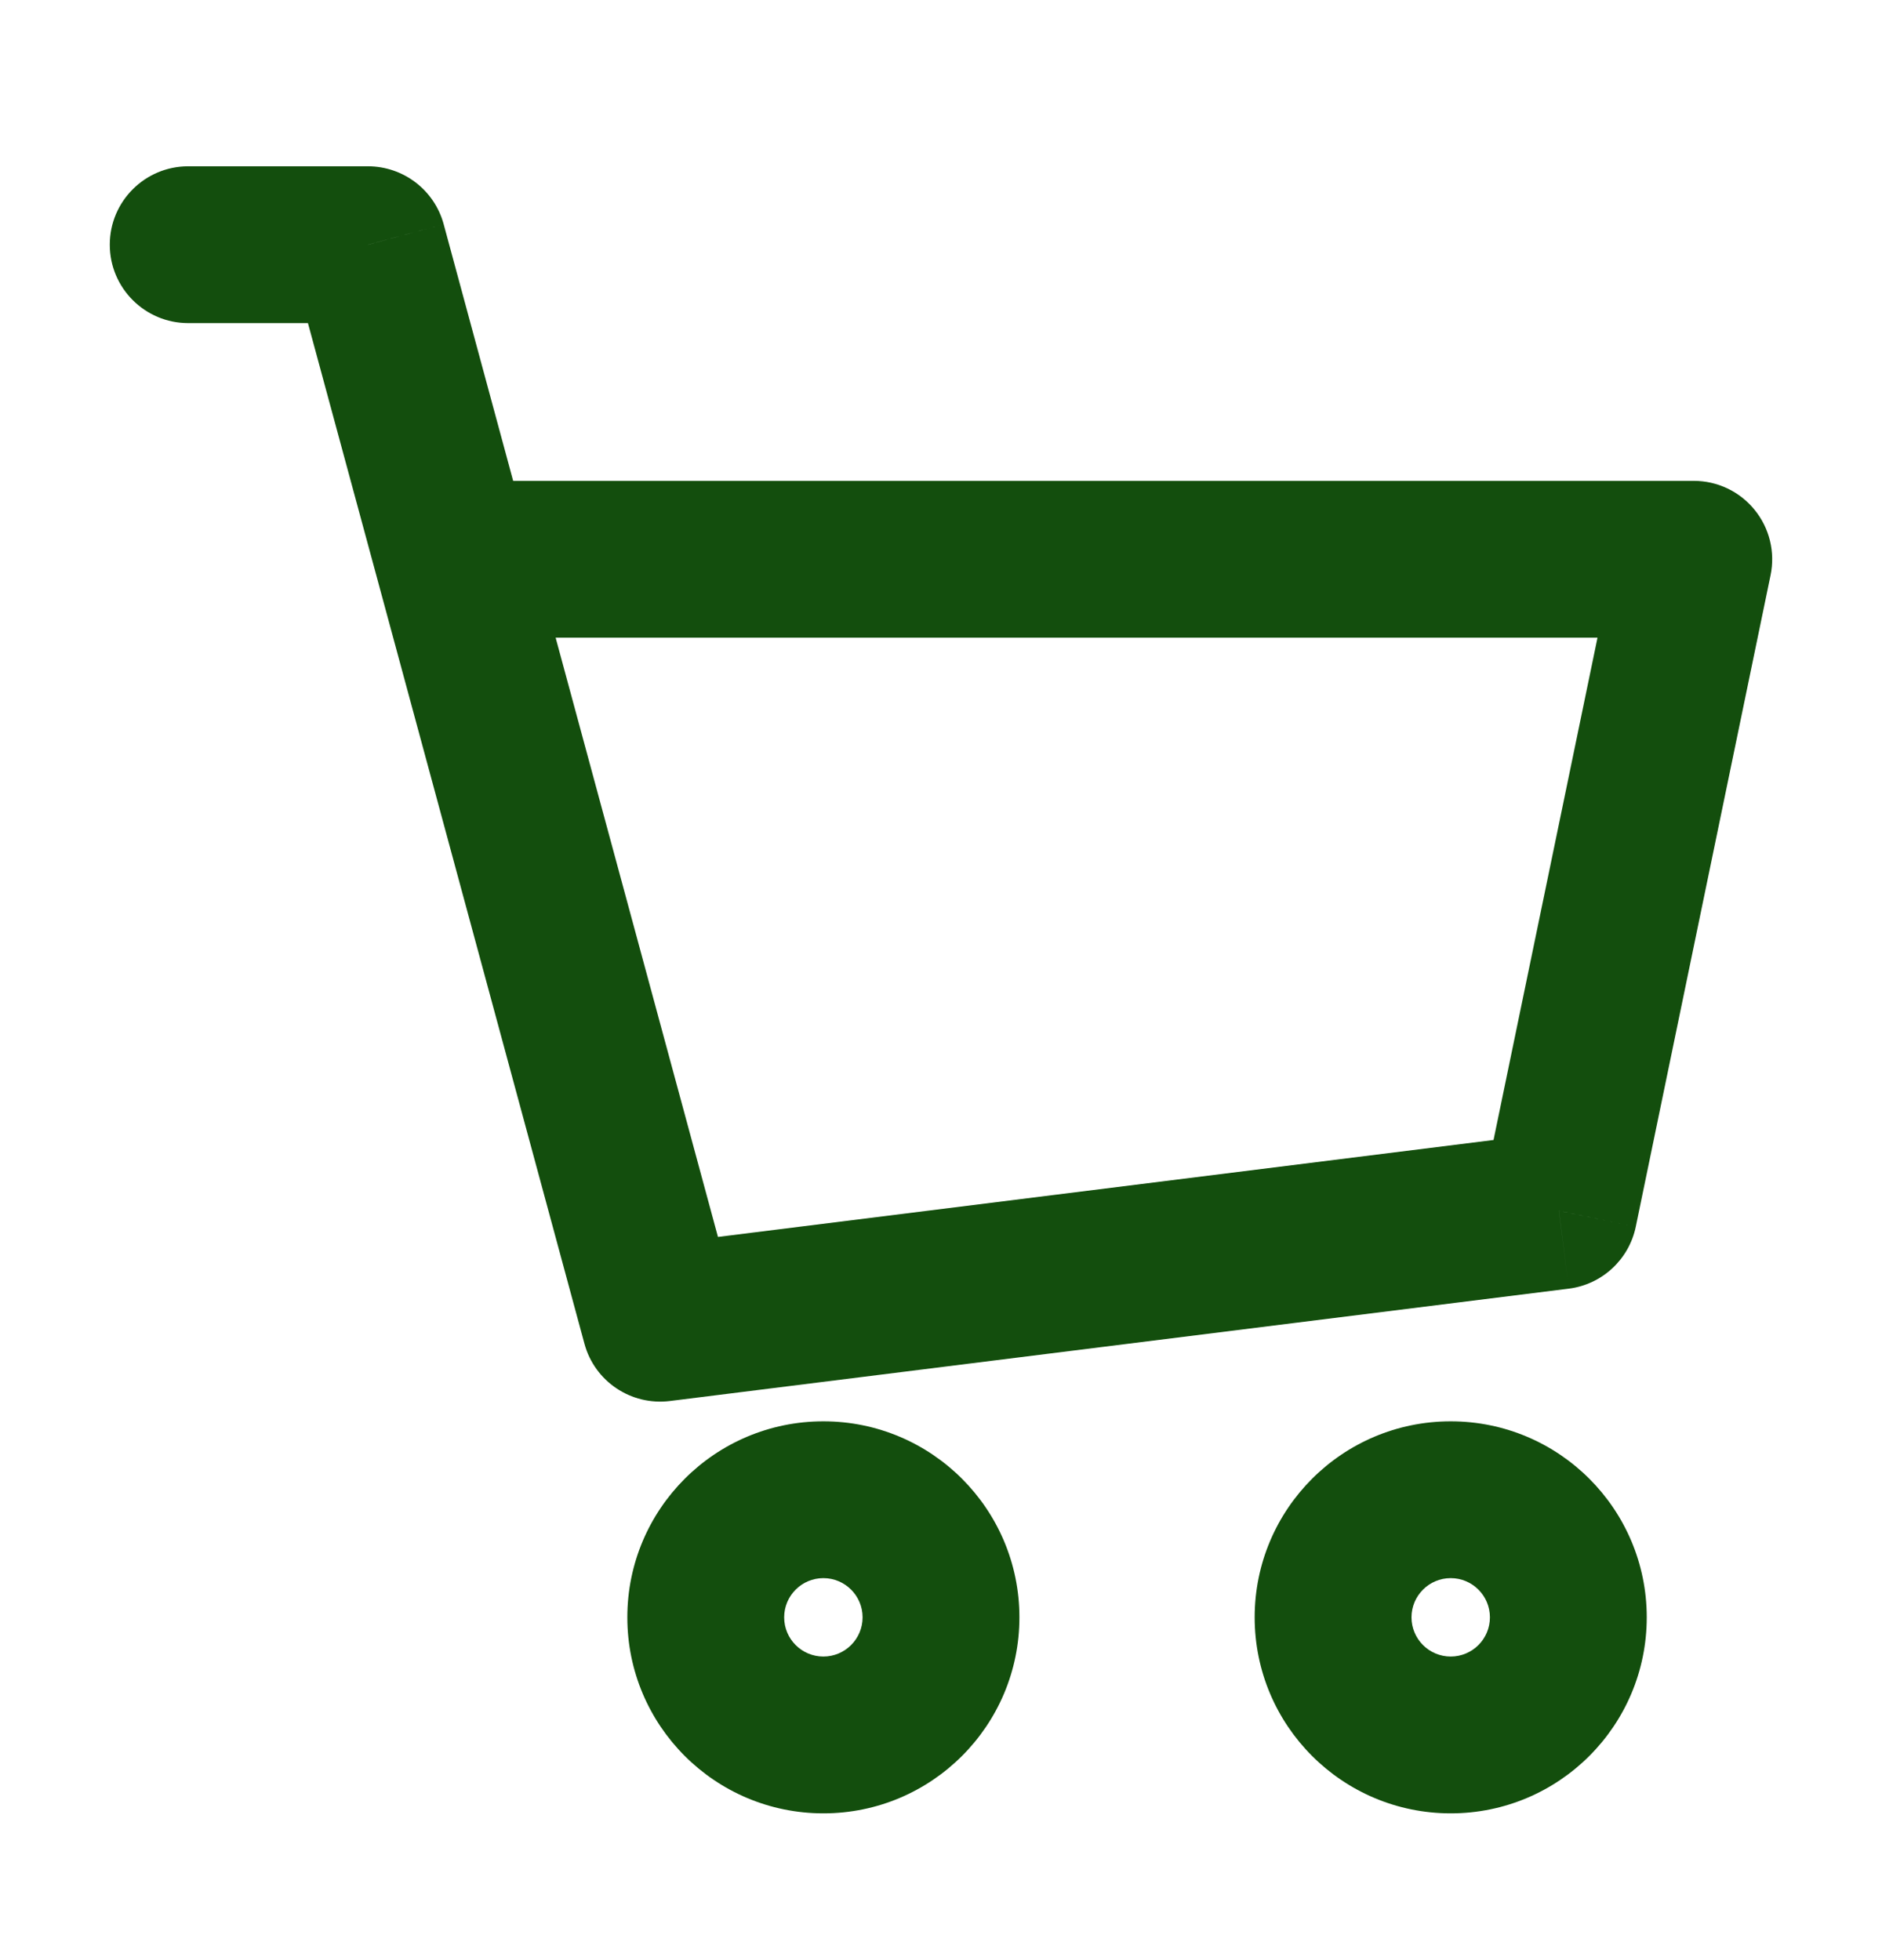 <svg width="24" height="25" viewBox="0 0 24 25" fill="none" xmlns="http://www.w3.org/2000/svg">
<path d="M2.4 2.121C1.848 2.121 1.4 2.569 1.4 3.121C1.4 3.673 1.848 4.121 2.4 4.121V2.121ZM4.692 3.121L5.658 2.86C5.54 2.424 5.144 2.121 4.692 2.121V3.121ZM8.418 16.876L7.453 17.138C7.583 17.619 8.047 17.93 8.542 17.869L8.418 16.876ZM19.881 15.444L20.005 16.436C20.429 16.383 20.773 16.065 20.86 15.646L19.881 15.444ZM21.6 7.133L22.579 7.336C22.64 7.041 22.565 6.735 22.375 6.502C22.185 6.268 21.901 6.133 21.6 6.133V7.133ZM5.779 7.133L4.814 7.394L5.779 7.133ZM2.4 4.121H4.692V2.121H2.4V4.121ZM8.542 17.869L20.005 16.436L19.756 14.451L8.294 15.884L8.542 17.869ZM20.86 15.646L22.579 7.336L20.621 6.93L18.901 15.241L20.86 15.646ZM3.727 3.383L4.814 7.394L6.744 6.872L5.658 2.86L3.727 3.383ZM4.814 7.394L7.453 17.138L9.383 16.615L6.744 6.872L4.814 7.394ZM21.6 6.133H5.779V8.133H21.6V6.133ZM11 20.628C11 20.904 10.776 21.128 10.5 21.128V23.128C11.881 23.128 13 22.009 13 20.628H11ZM10.5 21.128C10.224 21.128 10 20.904 10 20.628H8C8 22.009 9.119 23.128 10.5 23.128V21.128ZM10 20.628C10 20.352 10.224 20.128 10.5 20.128V18.128C9.119 18.128 8 19.248 8 20.628H10ZM10.5 20.128C10.776 20.128 11 20.352 11 20.628H13C13 19.248 11.881 18.128 10.5 18.128V20.128ZM19 20.628C19 20.904 18.776 21.128 18.5 21.128V23.128C19.881 23.128 21 22.009 21 20.628H19ZM18.5 21.128C18.224 21.128 18 20.904 18 20.628H16C16 22.009 17.119 23.128 18.5 23.128V21.128ZM18 20.628C18 20.352 18.224 20.128 18.5 20.128V18.128C17.119 18.128 16 19.248 16 20.628H18ZM18.5 20.128C18.776 20.128 19 20.352 19 20.628H21C21 19.248 19.881 18.128 18.5 18.128V20.128Z" fill="#134E0D"/>
</svg>
